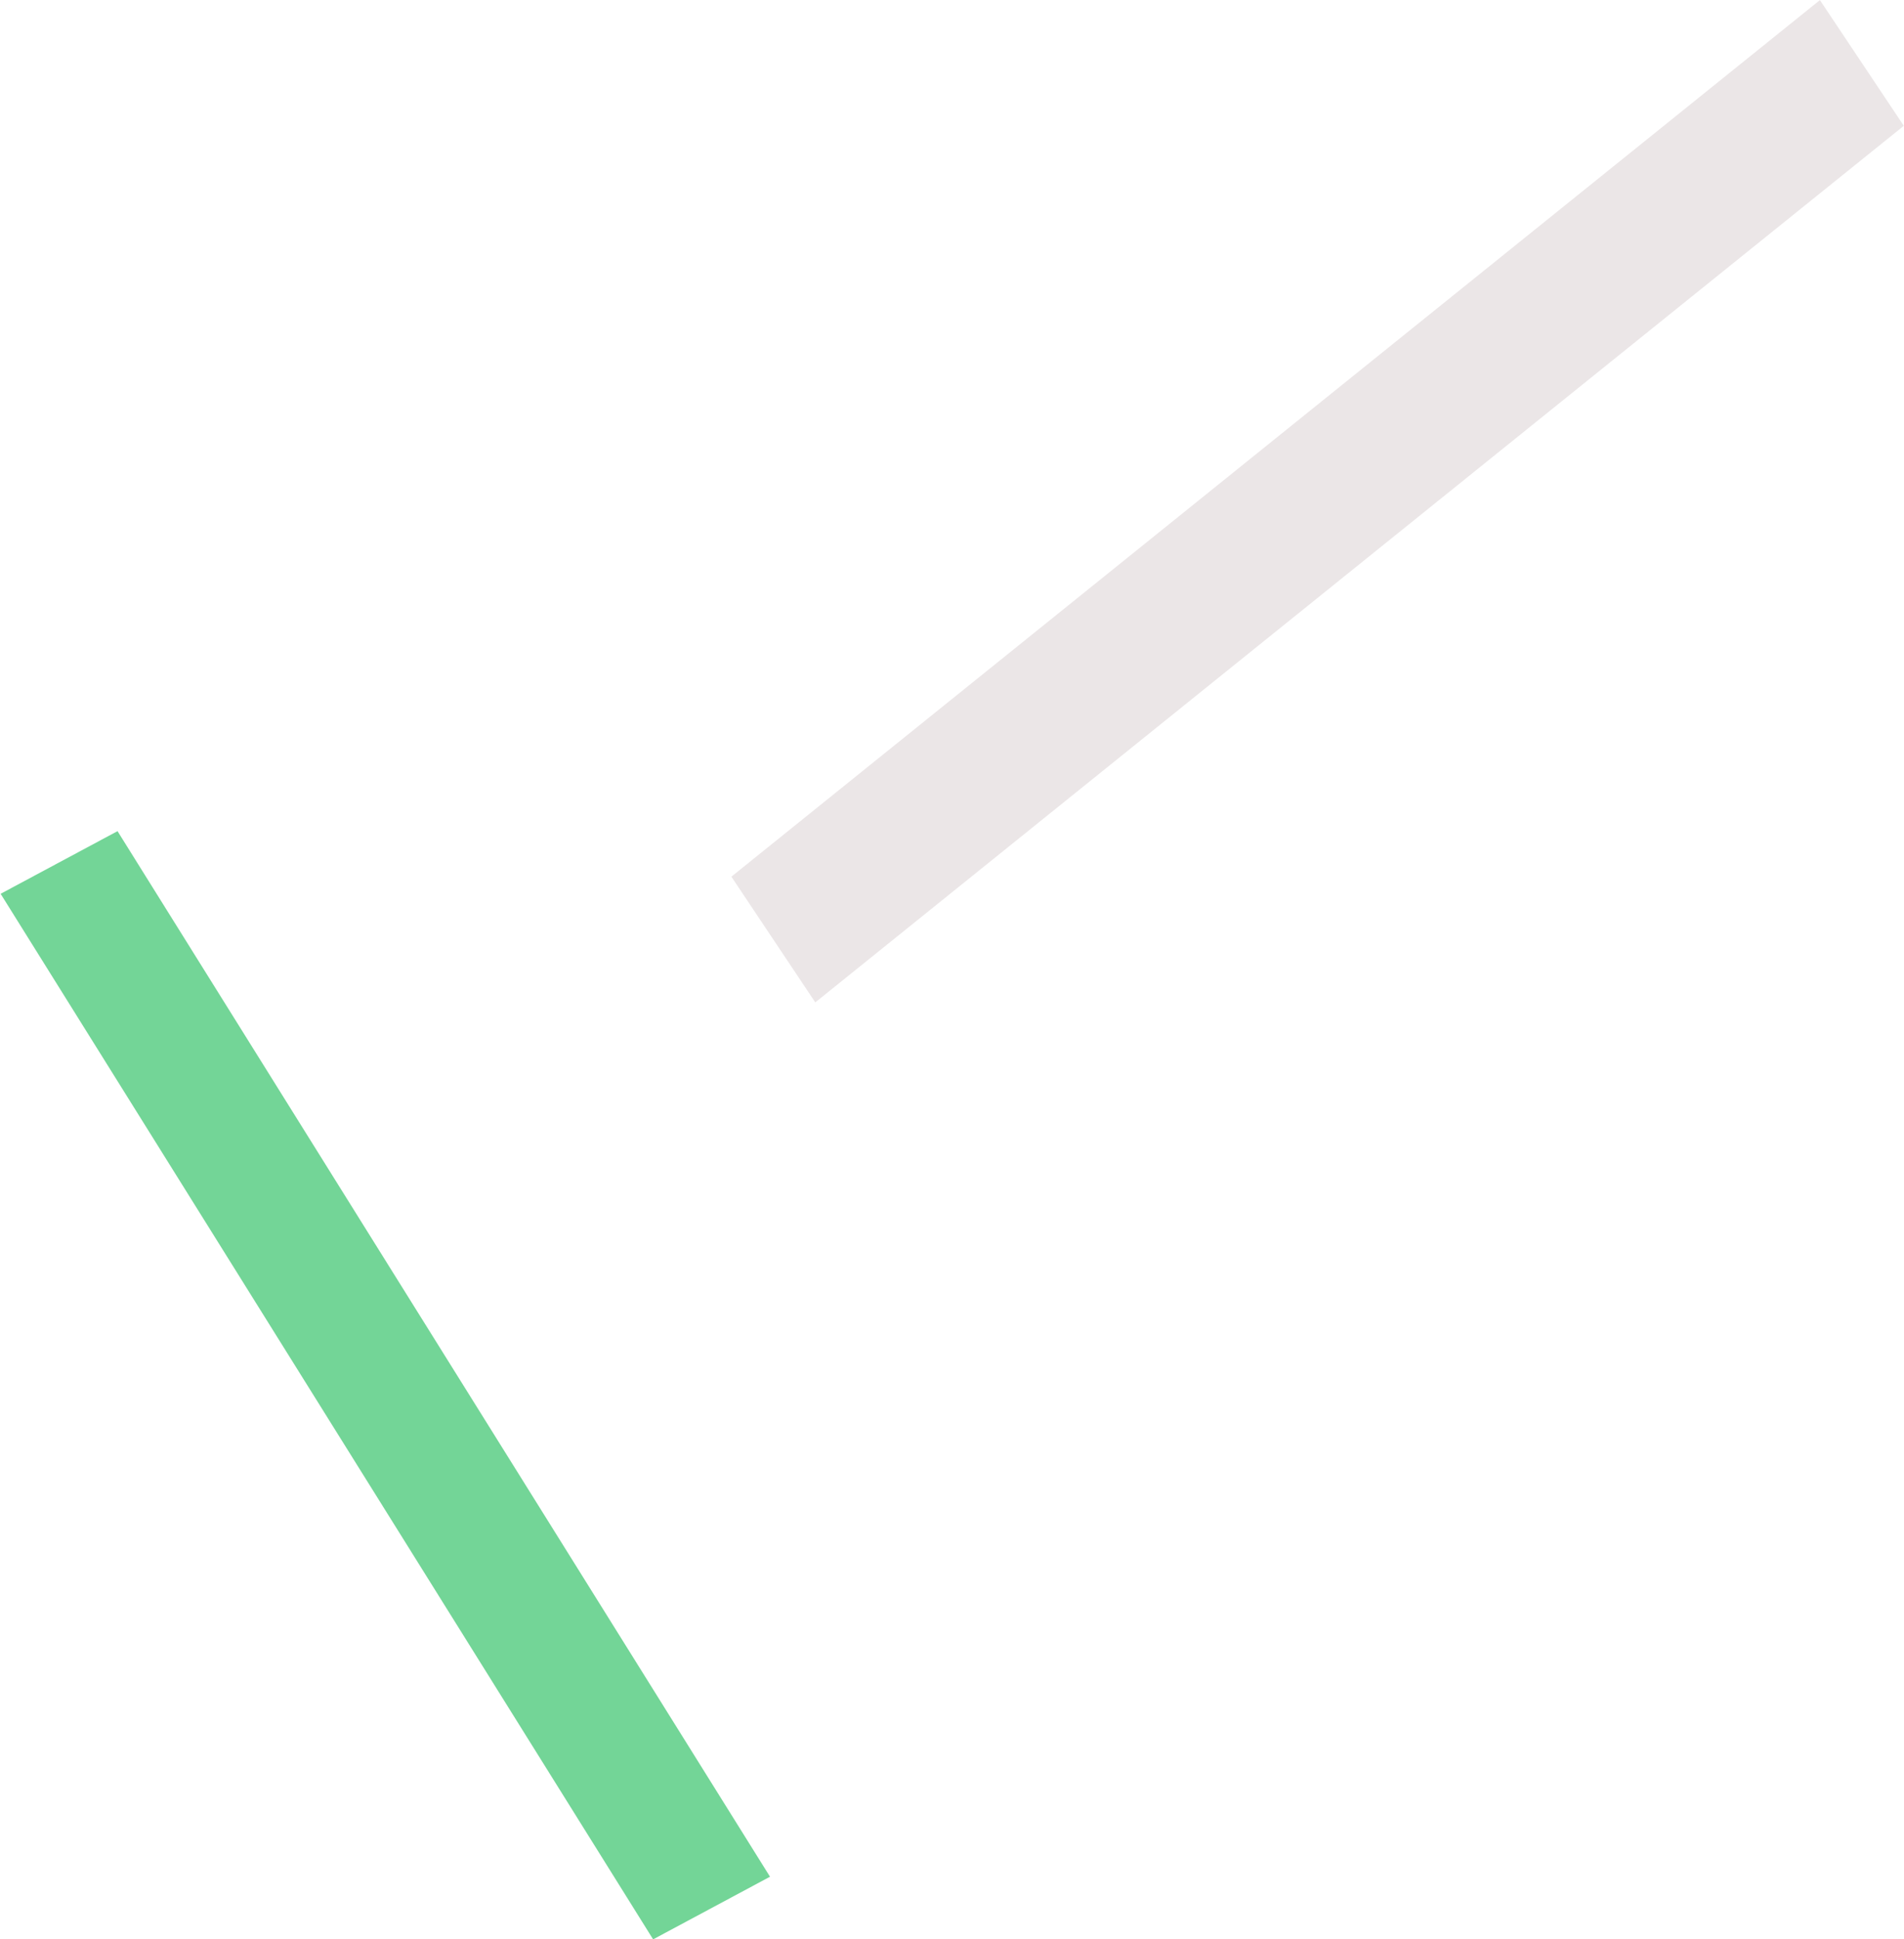 <svg xmlns="http://www.w3.org/2000/svg" width="39.531" height="40.25" viewBox="0 0 39.531 40.25">
<defs>
    <style>
      .cls-1 {
        fill: #73d597;
      }

      .cls-1, .cls-2 {
        fill-rule: evenodd;
      }

      .cls-2 {
        fill: #ebe6e7;
      }
    </style>
  </defs>
  <path class="cls-1" d="M0.013,19.3L2.44,18,15.987,39.7,13.56,41Z" transform="translate(0 -0.75)"/>
  <path id="Rectangle_1001_copy" data-name="Rectangle 1001 copy" class="cls-2" d="M37.785,0.752l1.742,2.609-22.6,18.193-1.742-2.609Z" transform="translate(0 -0.75)"/>
</svg>
